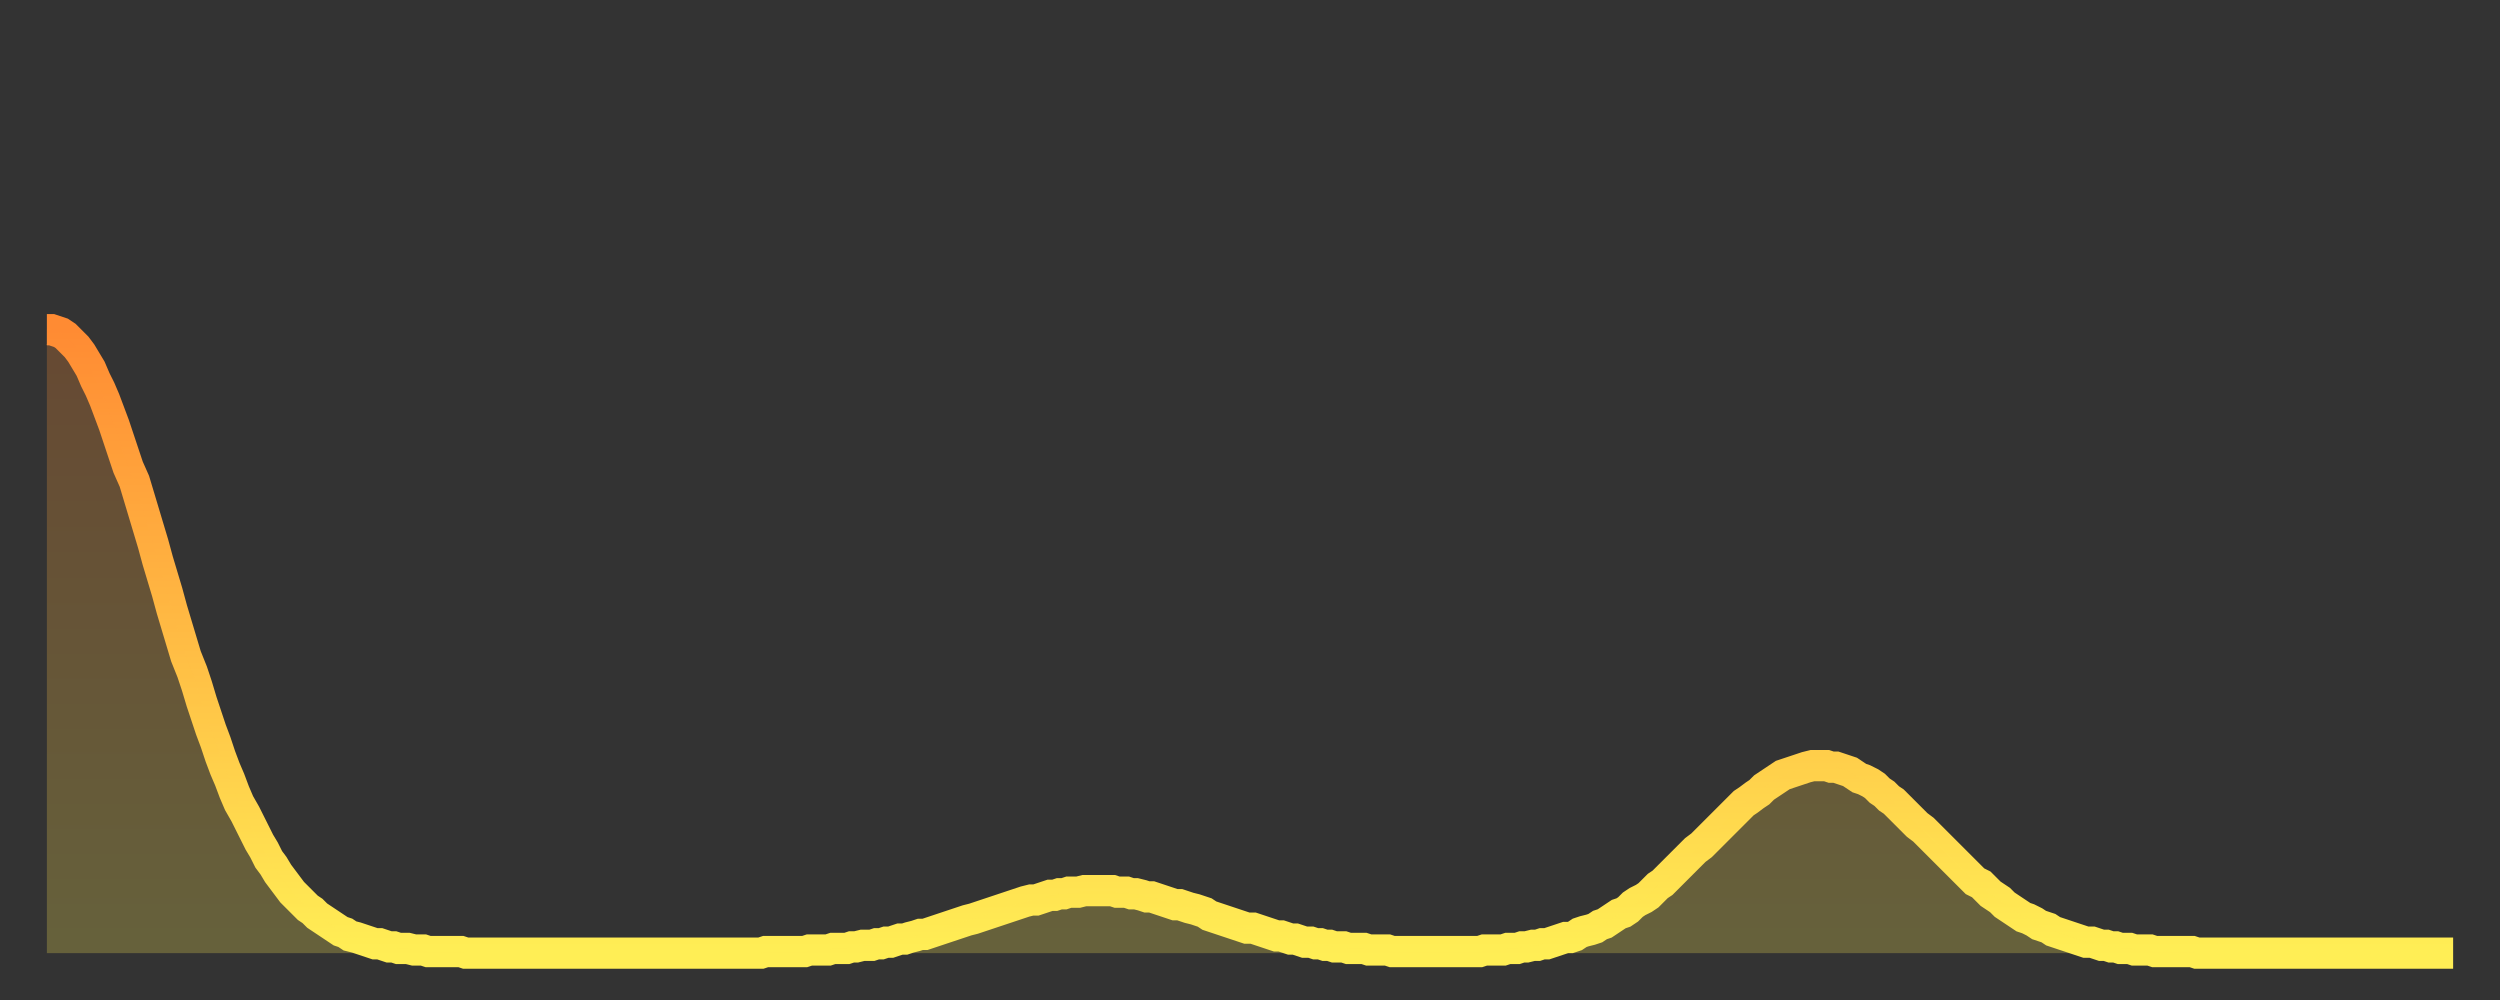 <?xml version="1.0" encoding="utf-8" ?>
<svg baseProfile="full" height="64" version="1.1" width="160" xmlns="http://www.w3.org/2000/svg" xmlns:ev="http://www.w3.org/2001/xml-events" xmlns:xlink="http://www.w3.org/1999/xlink"><rect width="100%" height="100%" fill="#333333" stroke="none"/><defs><linearGradient id="id5119778" x1="0" x2="0" y1="0" y2="1"><stop offset="0%" stop-color="#ff8b33" /><stop offset="50%" stop-color="#ffbc44" /><stop offset="100%" stop-color="#ffee55" /></linearGradient></defs><g transform="translate(3,3)"><g><path d="M 0.0 18.1 0.3 18.1 0.6 18.2 0.9 18.3 1.2 18.5 1.5 18.8 1.9 19.2 2.2 19.6 2.5 20.1 2.8 20.6 3.1 21.3 3.4 21.9 3.7 22.6 4.0 23.4 4.3 24.2 4.6 25.1 4.9 26.0 5.2 26.9 5.6 27.8 5.9 28.8 6.2 29.8 6.5 30.8 6.8 31.8 7.1 32.9 7.4 33.9 7.7 34.9 8.0 36.0 8.3 37.0 8.6 38.0 8.9 39.0 9.3 40.0 9.6 40.9 9.9 41.9 10.2 42.8 10.5 43.7 10.8 44.5 11.1 45.4 11.4 46.2 11.7 46.9 12.0 47.7 12.3 48.4 12.7 49.1 13.0 49.7 13.3 50.3 13.6 50.9 13.9 51.4 14.2 52.0 14.5 52.4 14.8 52.9 15.1 53.3 15.4 53.7 15.7 54.1 16.0 54.4 16.4 54.8 16.7 55.1 17.0 55.3 17.3 55.6 17.6 55.8 17.9 56.0 18.2 56.2 18.5 56.4 18.8 56.6 19.1 56.7 19.4 56.9 19.8 57.0 20.1 57.1 20.4 57.2 20.7 57.3 21.0 57.4 21.3 57.4 21.6 57.5 21.9 57.6 22.2 57.6 22.5 57.7 22.8 57.7 23.1 57.7 23.5 57.8 23.8 57.8 24.1 57.8 24.4 57.9 24.7 57.9 25.0 57.9 25.3 57.9 25.6 57.9 25.9 57.9 26.2 57.9 26.5 57.9 26.8 58.0 27.2 58.0 27.5 58.0 27.8 58.0 28.1 58.0 28.4 58.0 28.7 58.0 29.0 58.0 29.3 58.0 29.6 58.0 29.9 58.0 30.2 58.0 30.6 58.0 30.9 58.0 31.2 58.0 31.5 58.0 31.8 58.0 32.1 58.0 32.4 58.0 32.7 58.0 33.0 58.0 33.3 58.0 33.6 58.0 33.9 58.0 34.3 58.0 34.6 58.0 34.9 58.0 35.2 58.0 35.5 58.0 35.8 58.0 36.1 58.0 36.4 58.0 36.7 58.0 37.0 58.0 37.3 58.0 37.7 58.0 38.0 58.0 38.3 58.0 38.6 58.0 38.9 58.0 39.2 58.0 39.5 58.0 39.8 58.0 40.1 58.0 40.4 58.0 40.7 58.0 41.0 58.0 41.4 58.0 41.7 58.0 42.0 58.0 42.3 58.0 42.6 58.0 42.9 58.0 43.2 58.0 43.5 58.0 43.8 58.0 44.1 58.0 44.4 58.0 44.7 58.0 45.1 58.0 45.4 58.0 45.7 58.0 46.0 57.9 46.3 57.9 46.6 57.9 46.9 57.9 47.2 57.9 47.5 57.9 47.8 57.9 48.1 57.9 48.5 57.9 48.8 57.8 49.1 57.8 49.4 57.8 49.7 57.8 50.0 57.8 50.3 57.7 50.6 57.7 50.9 57.7 51.2 57.7 51.5 57.6 51.8 57.6 52.2 57.5 52.5 57.5 52.8 57.5 53.1 57.4 53.4 57.4 53.7 57.3 54.0 57.3 54.3 57.2 54.6 57.1 54.9 57.1 55.2 57.0 55.6 56.9 55.9 56.8 56.2 56.8 56.5 56.7 56.8 56.6 57.1 56.5 57.4 56.4 57.7 56.3 58.0 56.2 58.3 56.1 58.6 56.0 58.9 55.9 59.3 55.8 59.6 55.7 59.9 55.6 60.2 55.5 60.5 55.4 60.8 55.3 61.1 55.2 61.4 55.1 61.7 55.0 62.0 54.9 62.3 54.8 62.6 54.7 63.0 54.6 63.3 54.6 63.6 54.5 63.9 54.4 64.2 54.3 64.5 54.3 64.8 54.2 65.1 54.2 65.4 54.1 65.7 54.1 66.0 54.1 66.4 54.0 66.7 54.0 67.0 54.0 67.3 54.0 67.6 54.0 67.9 54.0 68.2 54.0 68.5 54.1 68.8 54.1 69.1 54.1 69.4 54.2 69.7 54.2 70.1 54.3 70.4 54.4 70.7 54.4 71.0 54.5 71.3 54.6 71.6 54.7 71.9 54.8 72.2 54.9 72.5 54.9 72.8 55.0 73.1 55.1 73.5 55.2 73.8 55.3 74.1 55.4 74.4 55.6 74.7 55.7 75.0 55.8 75.3 55.9 75.6 56.0 75.9 56.1 76.2 56.2 76.5 56.3 76.8 56.4 77.2 56.4 77.5 56.5 77.8 56.6 78.1 56.7 78.4 56.8 78.7 56.9 79.0 56.9 79.3 57.0 79.6 57.1 79.9 57.1 80.2 57.2 80.5 57.3 80.9 57.3 81.2 57.4 81.5 57.4 81.8 57.5 82.1 57.5 82.4 57.6 82.7 57.6 83.0 57.6 83.3 57.7 83.6 57.7 83.9 57.7 84.3 57.7 84.6 57.8 84.9 57.8 85.2 57.8 85.5 57.8 85.8 57.8 86.1 57.9 86.4 57.9 86.7 57.9 87.0 57.9 87.3 57.9 87.6 57.9 88.0 57.9 88.3 57.9 88.6 57.9 88.9 57.9 89.2 57.9 89.5 57.9 89.8 57.9 90.1 57.9 90.4 57.9 90.7 57.9 91.0 57.9 91.4 57.9 91.7 57.9 92.0 57.8 92.3 57.8 92.6 57.8 92.9 57.8 93.2 57.8 93.5 57.7 93.8 57.7 94.1 57.7 94.4 57.6 94.7 57.6 95.1 57.5 95.4 57.5 95.7 57.4 96.0 57.4 96.3 57.3 96.6 57.2 96.9 57.1 97.2 57.0 97.5 57.0 97.8 56.9 98.1 56.7 98.4 56.6 98.8 56.5 99.1 56.4 99.4 56.2 99.7 56.1 100.0 55.9 100.3 55.7 100.6 55.5 100.9 55.4 101.2 55.2 101.5 54.9 101.8 54.7 102.2 54.5 102.5 54.3 102.8 54.0 103.1 53.7 103.4 53.5 103.7 53.2 104.0 52.9 104.3 52.6 104.6 52.3 104.9 52.0 105.2 51.7 105.5 51.4 105.9 51.1 106.2 50.8 106.5 50.5 106.8 50.2 107.1 49.9 107.4 49.6 107.7 49.3 108.0 49.0 108.3 48.7 108.6 48.4 108.9 48.2 109.3 47.9 109.6 47.7 109.9 47.4 110.2 47.2 110.5 47.0 110.8 46.8 111.1 46.6 111.4 46.5 111.7 46.4 112.0 46.3 112.3 46.2 112.6 46.1 113.0 46.0 113.3 46.0 113.6 46.0 113.9 46.0 114.2 46.1 114.5 46.1 114.8 46.2 115.1 46.3 115.4 46.4 115.7 46.6 116.0 46.8 116.3 46.9 116.7 47.1 117.0 47.3 117.3 47.6 117.6 47.8 117.9 48.1 118.2 48.3 118.5 48.6 118.8 48.9 119.1 49.2 119.4 49.5 119.7 49.8 120.1 50.1 120.4 50.4 120.7 50.7 121.0 51.0 121.3 51.3 121.6 51.6 121.9 51.9 122.2 52.2 122.5 52.5 122.8 52.8 123.1 53.1 123.4 53.4 123.8 53.6 124.1 53.9 124.4 54.2 124.7 54.4 125.0 54.6 125.3 54.9 125.6 55.1 125.9 55.3 126.2 55.5 126.5 55.7 126.8 55.8 127.2 56.0 127.5 56.2 127.8 56.3 128.1 56.4 128.4 56.6 128.7 56.7 129.0 56.8 129.3 56.9 129.6 57.0 129.9 57.1 130.2 57.2 130.5 57.3 130.9 57.3 131.2 57.4 131.5 57.5 131.8 57.5 132.1 57.6 132.4 57.6 132.7 57.7 133.0 57.7 133.3 57.7 133.6 57.8 133.9 57.8 134.2 57.8 134.6 57.8 134.9 57.9 135.2 57.9 135.5 57.9 135.8 57.9 136.1 57.9 136.4 57.9 136.7 57.9 137.0 57.9 137.3 57.9 137.6 58.0 138.0 58.0 138.3 58.0 138.6 58.0 138.9 58.0 139.2 58.0 139.5 58.0 139.8 58.0 140.1 58.0 140.4 58.0 140.7 58.0 141.0 58.0 141.3 58.0 141.7 58.0 142.0 58.0 142.3 58.0 142.6 58.0 142.9 58.0 143.2 58.0 143.5 58.0 143.8 58.0 144.1 58.0 144.4 58.0 144.7 58.0 145.1 58.0 145.4 58.0 145.7 58.0 146.0 58.0 146.3 58.0 146.6 58.0 146.9 58.0 147.2 58.0 147.5 58.0 147.8 58.0 148.1 58.0 148.4 58.0 148.8 58.0 149.1 58.0 149.4 58.0 149.7 58.0 150.0 58.0 150.3 58.0 150.6 58.0 150.9 58.0 151.2 58.0 151.5 58.0 151.8 58.0 152.1 58.0 152.5 58.0 152.8 58.0 153.1 58.0 153.4 58.0 153.7 58.0 154.0 58.0" fill="none" id="graph-curve" opacity="1" stroke="url(#id5119778)" stroke-width="2" /><path d="M 0 58 L 0.0 18.1 0.3 18.1 0.6 18.2 0.9 18.3 1.2 18.5 1.5 18.8 1.9 19.2 2.2 19.6 2.5 20.1 2.8 20.6 3.1 21.3 3.4 21.9 3.7 22.6 4.0 23.4 4.3 24.2 4.6 25.1 4.9 26.0 5.2 26.9 5.6 27.8 5.9 28.8 6.2 29.8 6.5 30.8 6.8 31.8 7.1 32.9 7.4 33.9 7.7 34.9 8.0 36.0 8.3 37.0 8.6 38.0 8.9 39.0 9.3 40.0 9.6 40.9 9.9 41.9 10.2 42.8 10.5 43.7 10.8 44.5 11.1 45.4 11.4 46.2 11.7 46.9 12.0 47.7 12.3 48.4 12.7 49.1 13.0 49.7 13.3 50.3 13.6 50.9 13.9 51.4 14.2 52.0 14.5 52.4 14.8 52.9 15.1 53.3 15.4 53.7 15.7 54.1 16.0 54.4 16.4 54.8 16.7 55.1 17.0 55.3 17.3 55.6 17.6 55.8 17.9 56.0 18.2 56.2 18.5 56.4 18.8 56.6 19.1 56.7 19.4 56.9 19.8 57.0 20.1 57.1 20.4 57.2 20.7 57.3 21.0 57.4 21.3 57.4 21.6 57.5 21.9 57.6 22.2 57.6 22.5 57.7 22.8 57.7 23.1 57.7 23.5 57.8 23.8 57.8 24.1 57.8 24.4 57.9 24.7 57.9 25.0 57.9 25.3 57.9 25.6 57.9 25.9 57.9 26.2 57.9 26.5 57.9 26.8 58.0 27.2 58.0 27.5 58.0 27.8 58.0 28.1 58.0 28.4 58.0 28.7 58.0 29.0 58.0 29.3 58.0 29.6 58.0 29.9 58.0 30.2 58.0 30.6 58.0 30.9 58.0 31.2 58.0 31.5 58.0 31.8 58.0 32.1 58.0 32.4 58.0 32.7 58.0 33.0 58.0 33.3 58.0 33.6 58.0 33.9 58.0 34.3 58.0 34.6 58.0 34.9 58.0 35.2 58.0 35.5 58.0 35.8 58.0 36.1 58.0 36.4 58.0 36.7 58.0 37.0 58.0 37.3 58.0 37.7 58.0 38.0 58.0 38.3 58.0 38.6 58.0 38.9 58.0 39.2 58.0 39.5 58.0 39.8 58.0 40.1 58.0 40.4 58.0 40.7 58.0 41.0 58.0 41.4 58.0 41.7 58.0 42.0 58.0 42.3 58.0 42.6 58.0 42.9 58.0 43.2 58.0 43.5 58.0 43.8 58.0 44.1 58.0 44.4 58.0 44.7 58.0 45.1 58.0 45.4 58.0 45.7 58.0 46.0 57.9 46.3 57.9 46.6 57.9 46.9 57.9 47.2 57.9 47.5 57.9 47.8 57.9 48.1 57.9 48.5 57.9 48.8 57.8 49.1 57.8 49.4 57.8 49.7 57.8 50.0 57.8 50.3 57.7 50.6 57.7 50.9 57.7 51.2 57.7 51.5 57.6 51.8 57.6 52.2 57.5 52.5 57.5 52.8 57.5 53.1 57.4 53.4 57.4 53.7 57.3 54.0 57.3 54.3 57.2 54.6 57.1 54.9 57.1 55.2 57.0 55.6 56.9 55.9 56.8 56.2 56.8 56.5 56.7 56.8 56.6 57.1 56.5 57.4 56.4 57.7 56.3 58.0 56.2 58.3 56.1 58.6 56.0 58.9 55.9 59.3 55.8 59.6 55.7 59.9 55.6 60.2 55.5 60.5 55.4 60.8 55.3 61.1 55.2 61.4 55.1 61.7 55.0 62.0 54.9 62.3 54.8 62.6 54.7 63.0 54.6 63.3 54.6 63.6 54.5 63.9 54.4 64.2 54.3 64.5 54.3 64.8 54.2 65.1 54.2 65.4 54.1 65.7 54.1 66.0 54.1 66.4 54.0 66.7 54.0 67.0 54.0 67.3 54.0 67.6 54.0 67.9 54.0 68.2 54.0 68.5 54.1 68.8 54.1 69.1 54.1 69.4 54.2 69.7 54.2 70.1 54.3 70.4 54.4 70.7 54.4 71.0 54.5 71.3 54.6 71.6 54.7 71.9 54.8 72.2 54.9 72.5 54.9 72.8 55.0 73.1 55.1 73.5 55.2 73.8 55.3 74.1 55.4 74.4 55.6 74.7 55.7 75.0 55.8 75.3 55.9 75.6 56.0 75.9 56.1 76.2 56.2 76.5 56.3 76.8 56.4 77.2 56.4 77.5 56.5 77.8 56.6 78.1 56.7 78.4 56.8 78.7 56.9 79.0 56.9 79.3 57.0 79.6 57.1 79.9 57.1 80.2 57.2 80.5 57.3 80.9 57.3 81.2 57.4 81.5 57.4 81.8 57.5 82.1 57.5 82.4 57.6 82.7 57.6 83.0 57.6 83.3 57.7 83.6 57.7 83.9 57.7 84.3 57.7 84.6 57.8 84.9 57.8 85.2 57.8 85.5 57.8 85.8 57.8 86.1 57.9 86.4 57.9 86.7 57.9 87.0 57.9 87.3 57.9 87.6 57.9 88.0 57.9 88.3 57.9 88.6 57.9 88.9 57.9 89.2 57.9 89.5 57.9 89.8 57.9 90.1 57.9 90.4 57.9 90.7 57.9 91.0 57.9 91.4 57.9 91.7 57.9 92.0 57.8 92.3 57.8 92.6 57.8 92.9 57.8 93.2 57.8 93.5 57.7 93.8 57.7 94.1 57.7 94.4 57.6 94.7 57.6 95.1 57.5 95.4 57.5 95.7 57.4 96.0 57.4 96.3 57.3 96.6 57.2 96.9 57.1 97.2 57.0 97.5 57.0 97.8 56.9 98.1 56.7 98.4 56.6 98.8 56.5 99.1 56.4 99.4 56.2 99.7 56.1 100.0 55.9 100.3 55.7 100.6 55.5 100.9 55.4 101.2 55.2 101.5 54.9 101.8 54.7 102.2 54.5 102.5 54.3 102.8 54.0 103.1 53.7 103.4 53.5 103.7 53.2 104.0 52.9 104.3 52.6 104.6 52.3 104.9 52.0 105.2 51.7 105.5 51.4 105.9 51.1 106.2 50.8 106.5 50.5 106.8 50.2 107.1 49.9 107.4 49.6 107.7 49.3 108.0 49.0 108.3 48.7 108.6 48.4 108.9 48.2 109.3 47.9 109.6 47.7 109.9 47.4 110.2 47.2 110.5 47.0 110.8 46.8 111.1 46.6 111.4 46.5 111.7 46.4 112.0 46.3 112.3 46.2 112.6 46.1 113.0 46.0 113.3 46.0 113.6 46.0 113.9 46.0 114.2 46.1 114.5 46.1 114.8 46.2 115.1 46.3 115.4 46.4 115.7 46.6 116.0 46.8 116.3 46.9 116.7 47.1 117.0 47.3 117.3 47.6 117.6 47.8 117.9 48.1 118.2 48.3 118.5 48.6 118.8 48.9 119.1 49.2 119.4 49.5 119.7 49.8 120.1 50.1 120.4 50.4 120.7 50.7 121.0 51.0 121.3 51.3 121.6 51.6 121.9 51.9 122.2 52.2 122.5 52.5 122.8 52.8 123.1 53.1 123.4 53.4 123.8 53.6 124.1 53.9 124.4 54.2 124.7 54.4 125.0 54.6 125.3 54.9 125.6 55.1 125.9 55.3 126.2 55.5 126.5 55.7 126.8 55.8 127.2 56.0 127.5 56.2 127.8 56.3 128.1 56.4 128.4 56.6 128.7 56.7 129.0 56.8 129.3 56.9 129.6 57.0 129.9 57.1 130.2 57.2 130.5 57.3 130.9 57.3 131.2 57.4 131.5 57.5 131.8 57.5 132.1 57.6 132.4 57.6 132.7 57.7 133.0 57.7 133.3 57.7 133.6 57.8 133.9 57.8 134.2 57.8 134.6 57.8 134.9 57.9 135.2 57.9 135.5 57.9 135.8 57.9 136.1 57.9 136.4 57.9 136.7 57.9 137.0 57.9 137.3 57.9 137.6 58.0 138.0 58.0 138.3 58.0 138.6 58.0 138.9 58.0 139.2 58.0 139.5 58.0 139.8 58.0 140.1 58.0 140.4 58.0 140.7 58.0 141.0 58.0 141.3 58.0 141.7 58.0 142.0 58.0 142.3 58.0 142.6 58.0 142.9 58.0 143.2 58.0 143.5 58.0 143.8 58.0 144.1 58.0 144.4 58.0 144.7 58.0 145.1 58.0 145.4 58.0 145.7 58.0 146.0 58.0 146.3 58.0 146.6 58.0 146.9 58.0 147.2 58.0 147.5 58.0 147.8 58.0 148.1 58.0 148.4 58.0 148.8 58.0 149.1 58.0 149.4 58.0 149.7 58.0 150.0 58.0 150.3 58.0 150.6 58.0 150.9 58.0 151.2 58.0 151.5 58.0 151.8 58.0 152.1 58.0 152.5 58.0 152.8 58.0 153.1 58.0 153.4 58.0 153.7 58.0 154.0 58.0 154 58" fill="url(#id5119778)" fill-opacity=".25" id="graph-shadow" /></g></g></svg>